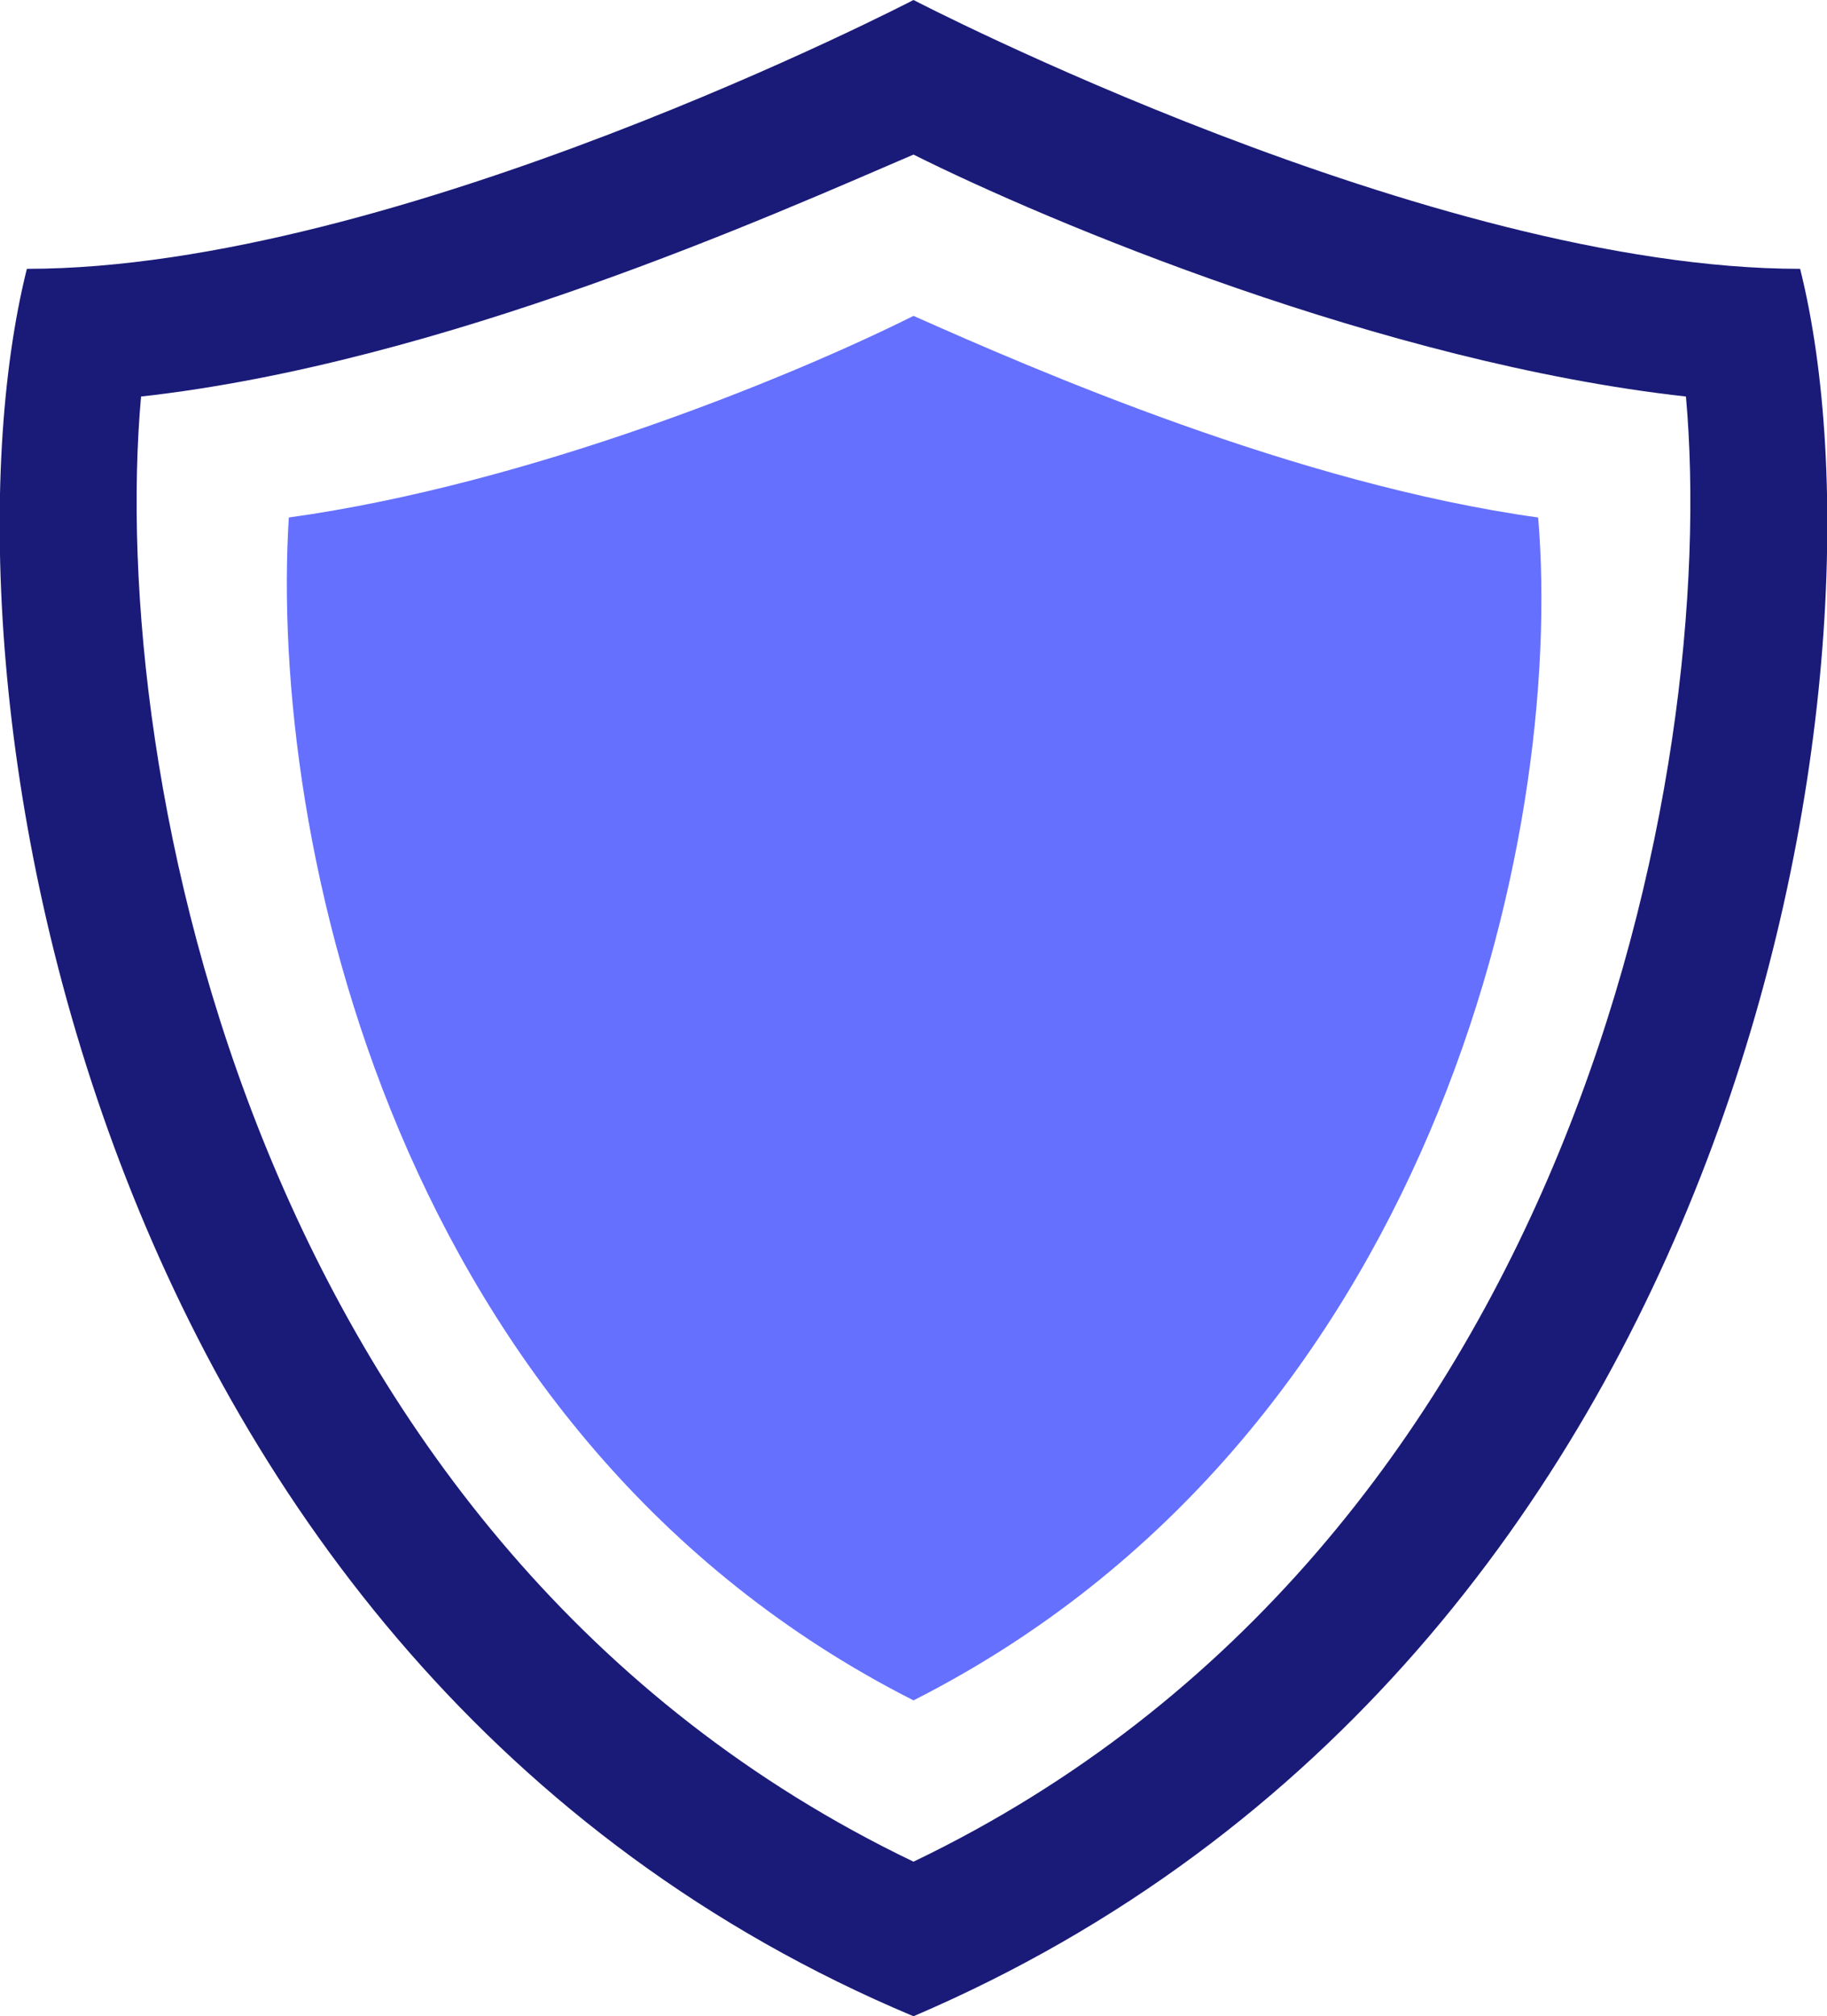 <?xml version="1.0" encoding="utf-8"?>
<!-- Generator: Adobe Illustrator 22.1.0, SVG Export Plug-In . SVG Version: 6.00 Build 0)  -->
<svg version="1.1" id="Layer_1" xmlns="http://www.w3.org/2000/svg" xmlns:xlink="http://www.w3.org/1999/xlink" x="0px" y="0px"
	 viewBox="0 0 27.2 30" style="enable-background:new 0 0 27.2 30;" xml:space="preserve">
<style type="text/css">
	.st0{fill:#1A1B78;}
	.st1{fill:#6570FF;}
</style>
<path class="st0" d="M26.8,4c-5.5,0-13.2-4-13.2-4S5.9,4,0.4,4c-1.5,6,0.8,20.8,13.2,26C26,24.7,28.3,10,26.8,4z M13.6,27.7
	C3.8,23,1.6,11.5,2.1,5.9c4.5-0.5,9.4-2.7,11.5-3.6c2,1,7,3.1,11.5,3.6C25.6,11.5,23.4,23,13.6,27.7z"/>
<path class="st1" d="M13.6,4.7c-1.8,0.9-5.7,2.5-9.3,3C4,12.5,5.9,21.4,13.6,25.3c7.7-3.9,9.7-12.8,9.3-17.6
	C19.3,7.2,15.4,5.5,13.6,4.7z"/>
</svg>
